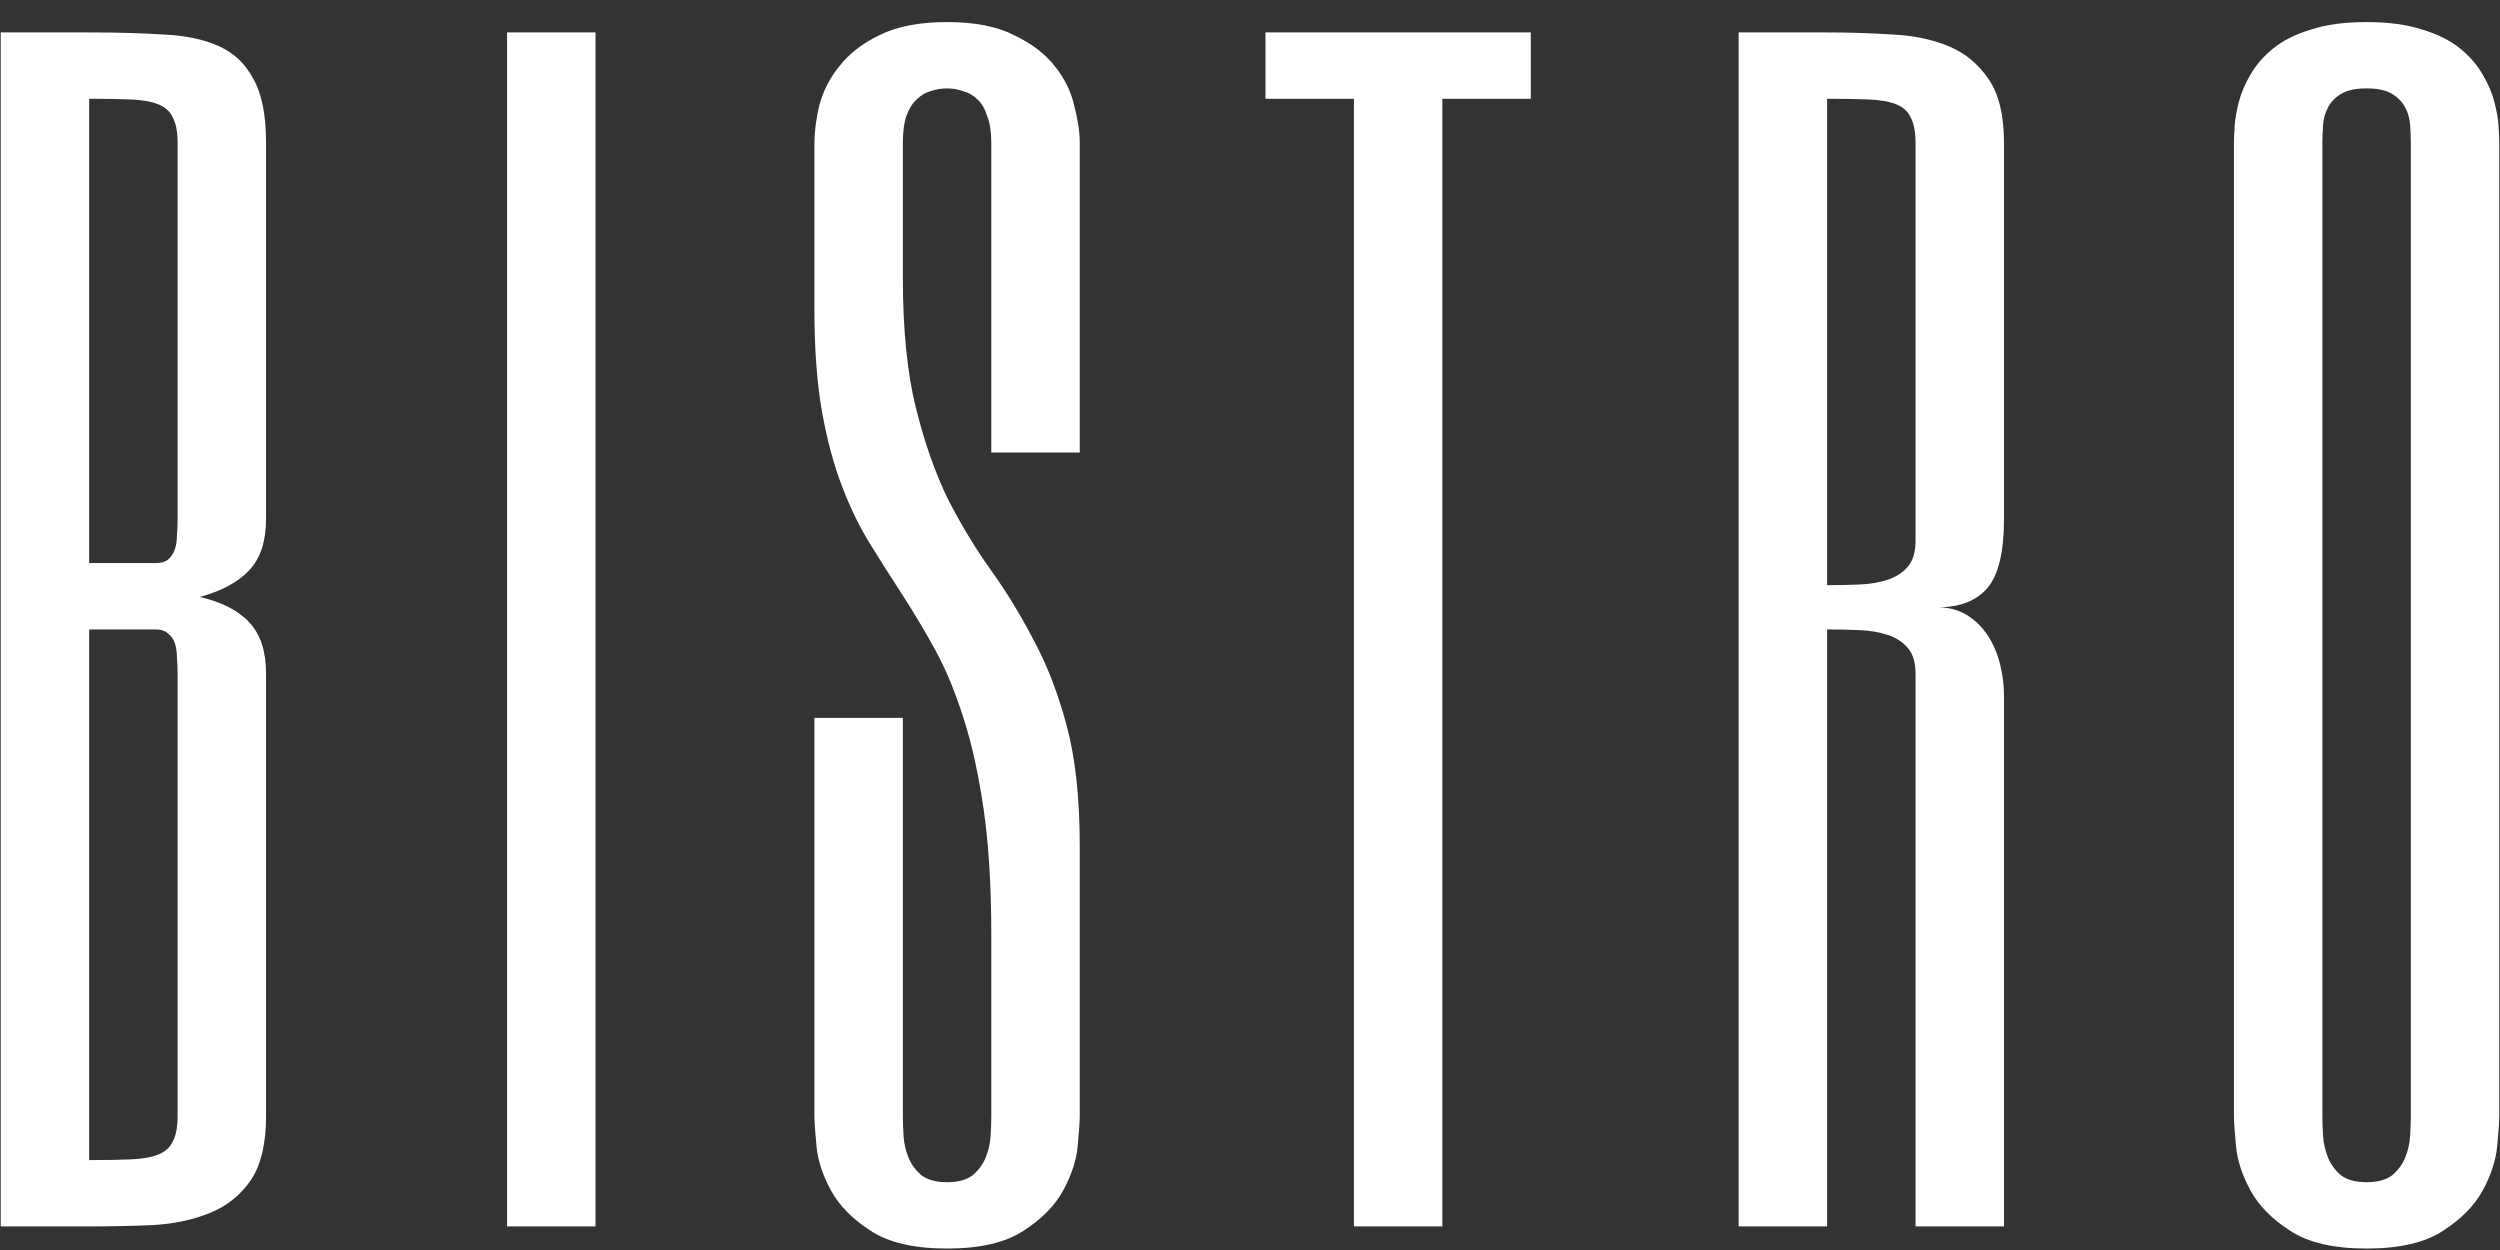 <svg width="106" height="53" viewBox="0 0 106 53" fill="none" xmlns="http://www.w3.org/2000/svg">
<rect x="0" y="0" width="106" height="53" fill="#333333" stroke="none"/>
<path d="M11.281 47.312C11.281 48.484 11.066 49.393 10.637 50.037C10.207 50.662 9.641 51.121 8.938 51.414C8.234 51.707 7.434 51.883 6.535 51.941C5.637 51.98 4.719 52 3.781 52H0.031V1.375H3.781C4.953 1.375 5.998 1.404 6.916 1.463C7.854 1.502 8.645 1.668 9.289 1.961C9.934 2.254 10.422 2.723 10.754 3.367C11.105 3.992 11.281 4.891 11.281 6.062V22C11.281 22.938 11.047 23.66 10.578 24.168C10.109 24.676 9.406 25.057 8.469 25.311C9.406 25.525 10.109 25.887 10.578 26.395C11.047 26.902 11.281 27.625 11.281 28.562V47.312ZM3.781 23.875H6.594C6.828 23.875 7.004 23.826 7.121 23.729C7.258 23.611 7.355 23.465 7.414 23.289C7.473 23.113 7.502 22.918 7.502 22.703C7.521 22.469 7.531 22.234 7.531 22V6.062C7.531 5.594 7.463 5.232 7.326 4.979C7.209 4.725 7.004 4.539 6.711 4.422C6.418 4.305 6.027 4.236 5.539 4.217C5.07 4.197 4.484 4.188 3.781 4.188V23.875ZM7.531 28.562C7.531 28.328 7.521 28.104 7.502 27.889C7.502 27.654 7.473 27.449 7.414 27.273C7.355 27.098 7.258 26.961 7.121 26.863C7.004 26.746 6.828 26.688 6.594 26.688H3.781V49.188C4.484 49.188 5.07 49.178 5.539 49.158C6.027 49.139 6.418 49.07 6.711 48.953C7.004 48.836 7.209 48.65 7.326 48.397C7.463 48.143 7.531 47.781 7.531 47.312V28.562ZM25.25 1.375V52H21.5V1.375H25.25ZM42.031 39.666C42.031 37.596 41.924 35.818 41.709 34.334C41.494 32.85 41.211 31.561 40.859 30.467C40.508 29.354 40.107 28.387 39.658 27.566C39.209 26.746 38.75 25.975 38.281 25.252C37.812 24.529 37.353 23.807 36.904 23.084C36.455 22.361 36.055 21.541 35.703 20.623C35.352 19.705 35.068 18.65 34.853 17.459C34.639 16.248 34.531 14.803 34.531 13.123V6.062C34.531 5.594 34.6 5.066 34.736 4.48C34.893 3.875 35.176 3.318 35.586 2.811C35.996 2.283 36.562 1.844 37.285 1.492C38.027 1.121 38.984 0.936 40.156 0.936C41.328 0.936 42.275 1.121 42.998 1.492C43.74 1.844 44.316 2.283 44.727 2.811C45.137 3.318 45.41 3.875 45.547 4.48C45.703 5.066 45.781 5.594 45.781 6.062V19.188H42.031V6.062C42.031 5.594 41.973 5.213 41.855 4.92C41.758 4.607 41.621 4.373 41.445 4.217C41.27 4.041 41.065 3.924 40.83 3.865C40.615 3.787 40.391 3.748 40.156 3.748C39.922 3.748 39.688 3.787 39.453 3.865C39.238 3.924 39.043 4.041 38.867 4.217C38.691 4.373 38.545 4.607 38.428 4.92C38.33 5.213 38.281 5.594 38.281 6.062V11.775C38.281 13.982 38.467 15.828 38.838 17.312C39.209 18.797 39.668 20.096 40.215 21.209C40.781 22.303 41.387 23.299 42.031 24.197C42.676 25.096 43.272 26.072 43.818 27.127C44.385 28.162 44.853 29.373 45.225 30.76C45.596 32.127 45.781 33.836 45.781 35.887V47.312C45.781 47.547 45.752 47.977 45.693 48.602C45.635 49.207 45.43 49.832 45.078 50.477C44.727 51.121 44.17 51.688 43.408 52.176C42.647 52.684 41.562 52.938 40.156 52.938C38.75 52.938 37.666 52.684 36.904 52.176C36.143 51.688 35.586 51.121 35.234 50.477C34.883 49.832 34.678 49.207 34.619 48.602C34.56 47.977 34.531 47.547 34.531 47.312V30.438H38.281V47.312C38.281 47.547 38.291 47.83 38.31 48.162C38.33 48.475 38.398 48.777 38.516 49.07C38.633 49.363 38.818 49.617 39.072 49.832C39.326 50.027 39.688 50.125 40.156 50.125C40.625 50.125 40.986 50.027 41.24 49.832C41.494 49.617 41.68 49.363 41.797 49.07C41.914 48.777 41.982 48.475 42.002 48.162C42.022 47.83 42.031 47.547 42.031 47.312V39.666ZM64.906 1.375V4.188H61.156V52H57.406V4.188H53.656V1.375H64.906ZM84.969 22C84.969 23.406 84.734 24.383 84.266 24.93C83.797 25.477 83.094 25.75 82.156 25.75C82.625 25.75 83.035 25.857 83.387 26.072C83.738 26.287 84.031 26.57 84.266 26.922C84.5 27.273 84.676 27.674 84.793 28.123C84.91 28.572 84.969 29.031 84.969 29.5V52H81.219V28.562C81.219 28.094 81.111 27.732 80.897 27.479C80.682 27.225 80.398 27.039 80.047 26.922C79.695 26.805 79.295 26.736 78.846 26.717C78.397 26.697 77.938 26.688 77.469 26.688V52H73.719V1.375H77.469C78.406 1.375 79.324 1.404 80.223 1.463C81.121 1.502 81.922 1.668 82.625 1.961C83.328 2.254 83.894 2.723 84.324 3.367C84.754 3.992 84.969 4.891 84.969 6.062V22ZM81.219 6.062C81.219 5.594 81.15 5.232 81.014 4.979C80.897 4.725 80.691 4.539 80.398 4.422C80.106 4.305 79.715 4.236 79.227 4.217C78.758 4.197 78.172 4.188 77.469 4.188V24.812C77.938 24.812 78.397 24.803 78.846 24.783C79.295 24.764 79.695 24.695 80.047 24.578C80.398 24.461 80.682 24.275 80.897 24.021C81.111 23.768 81.219 23.406 81.219 22.938V6.062ZM105.969 47.312C105.969 47.547 105.939 47.977 105.881 48.602C105.822 49.207 105.617 49.832 105.266 50.477C104.914 51.121 104.357 51.688 103.596 52.176C102.834 52.684 101.75 52.938 100.344 52.938C98.938 52.938 97.853 52.684 97.092 52.176C96.33 51.688 95.773 51.121 95.422 50.477C95.07 49.832 94.865 49.207 94.807 48.602C94.748 47.977 94.719 47.547 94.719 47.312V6.062C94.719 5.906 94.728 5.672 94.748 5.359C94.768 5.047 94.826 4.705 94.924 4.334C95.022 3.943 95.188 3.553 95.422 3.162C95.656 2.752 95.978 2.381 96.389 2.049C96.799 1.717 97.326 1.453 97.971 1.258C98.615 1.043 99.406 0.936 100.344 0.936C101.281 0.936 102.072 1.043 102.717 1.258C103.361 1.453 103.889 1.717 104.299 2.049C104.709 2.381 105.031 2.752 105.266 3.162C105.5 3.553 105.666 3.943 105.764 4.334C105.861 4.705 105.92 5.047 105.939 5.359C105.959 5.672 105.969 5.906 105.969 6.062V47.312ZM98.469 47.312C98.469 47.547 98.478 47.83 98.498 48.162C98.518 48.475 98.586 48.777 98.703 49.07C98.82 49.363 99.006 49.617 99.26 49.832C99.514 50.027 99.875 50.125 100.344 50.125C100.812 50.125 101.174 50.027 101.428 49.832C101.682 49.617 101.867 49.363 101.984 49.07C102.102 48.777 102.17 48.475 102.189 48.162C102.209 47.83 102.219 47.547 102.219 47.312V6.062C102.219 5.828 102.209 5.574 102.189 5.301C102.17 5.027 102.102 4.783 101.984 4.568C101.867 4.334 101.682 4.139 101.428 3.982C101.174 3.826 100.812 3.748 100.344 3.748C99.875 3.748 99.514 3.826 99.26 3.982C99.006 4.139 98.82 4.334 98.703 4.568C98.586 4.783 98.518 5.027 98.498 5.301C98.478 5.574 98.469 5.828 98.469 6.062V47.312Z" fill="white"/>
</svg>
